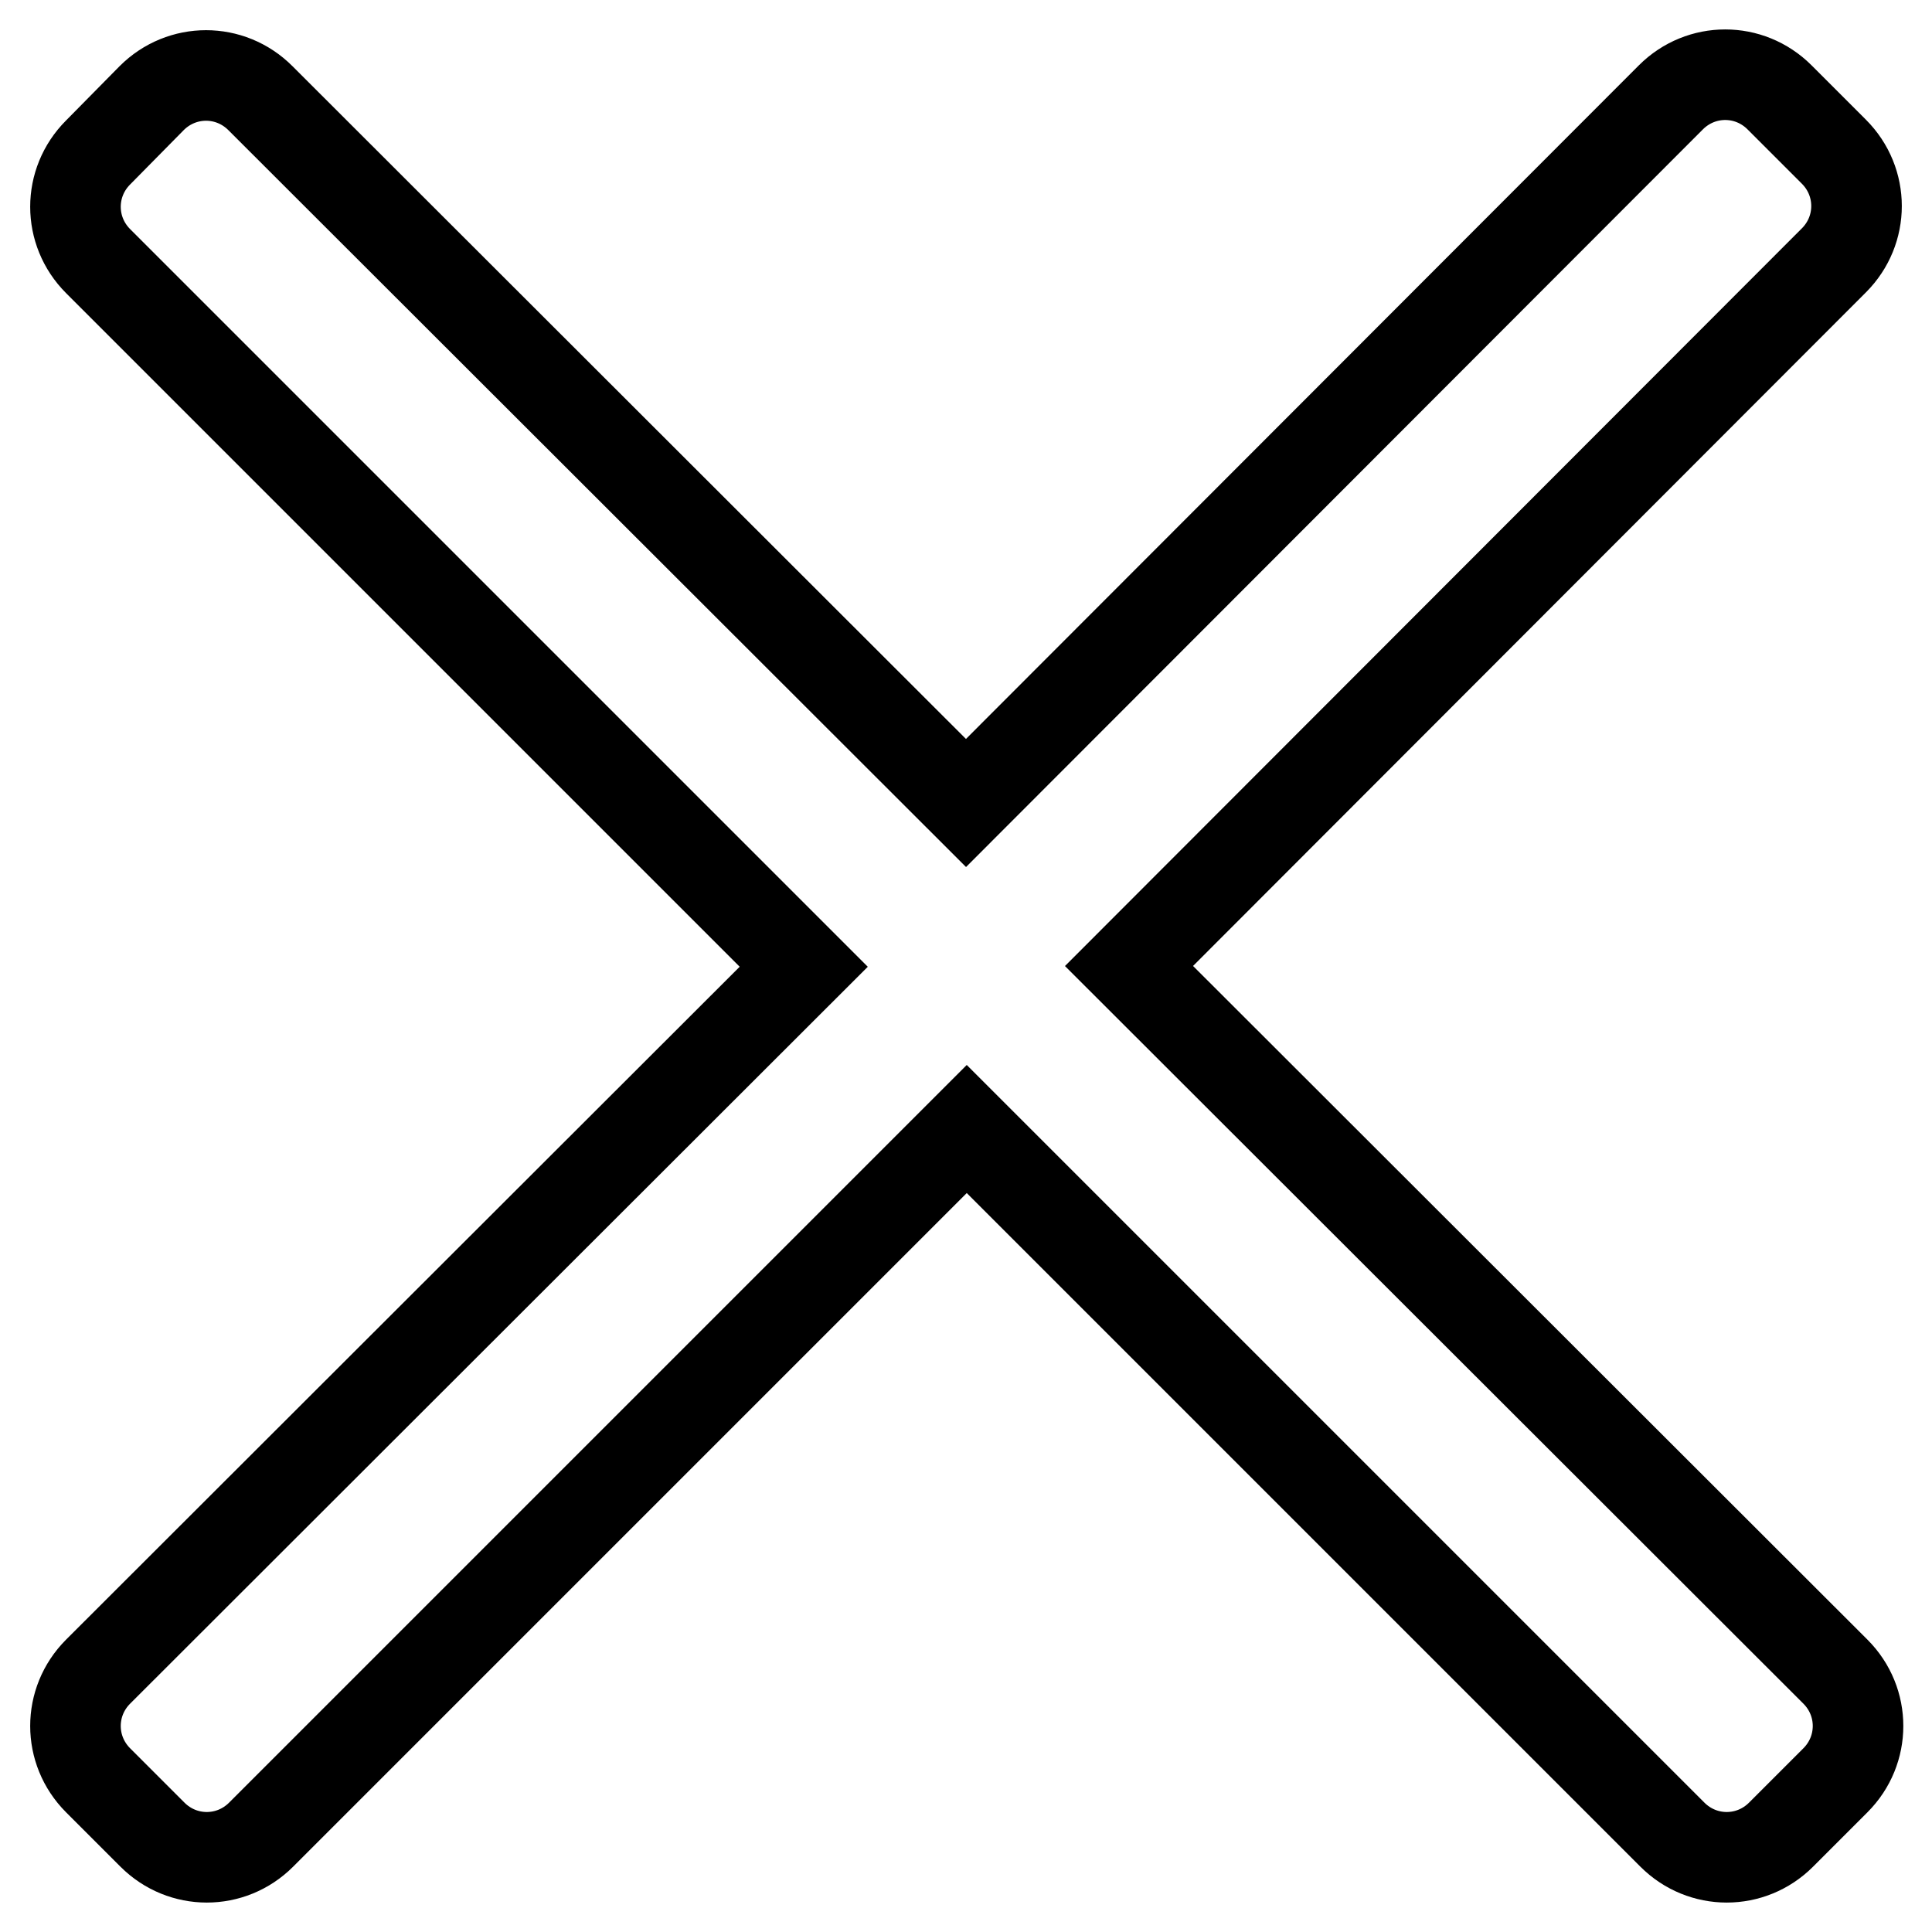 <?xml version="1.0" encoding="utf-8"?>
<!-- Svg Vector Icons : http://www.onlinewebfonts.com/icon -->
<!DOCTYPE svg PUBLIC "-//W3C//DTD SVG 1.1//EN" "http://www.w3.org/Graphics/SVG/1.1/DTD/svg11.dtd">
<svg version="1.1" xmlns="http://www.w3.org/2000/svg" xmlns:xlink="http://www.w3.org/1999/xlink" x="0px" y="0px" viewBox="0 0 256 256" enable-background="new 0 0 256 256" xml:space="preserve">
<g> <path stroke-width="12" fill-opacity="0" stroke="#000000"  d="M149.6,128L243,34.5c4-4,4-10.4,0-14.4l-7.2-7.2c-4-4-10.4-4-14.4,0L128,106.4L34.5,13c-4-4-10.4-4-14.4,0 L13,20.2c-4,4-4,10.4,0,14.4l93.5,93.5L13,221.5c-4,4-4,10.4,0,14.4l7.2,7.2c4,4,10.4,4,14.4,0l93.5-93.5l93.5,93.5 c4,4,10.4,4,14.4,0l7.2-7.2c4-4,4-10.4,0-14.4L149.6,128z"/></g>
</svg>